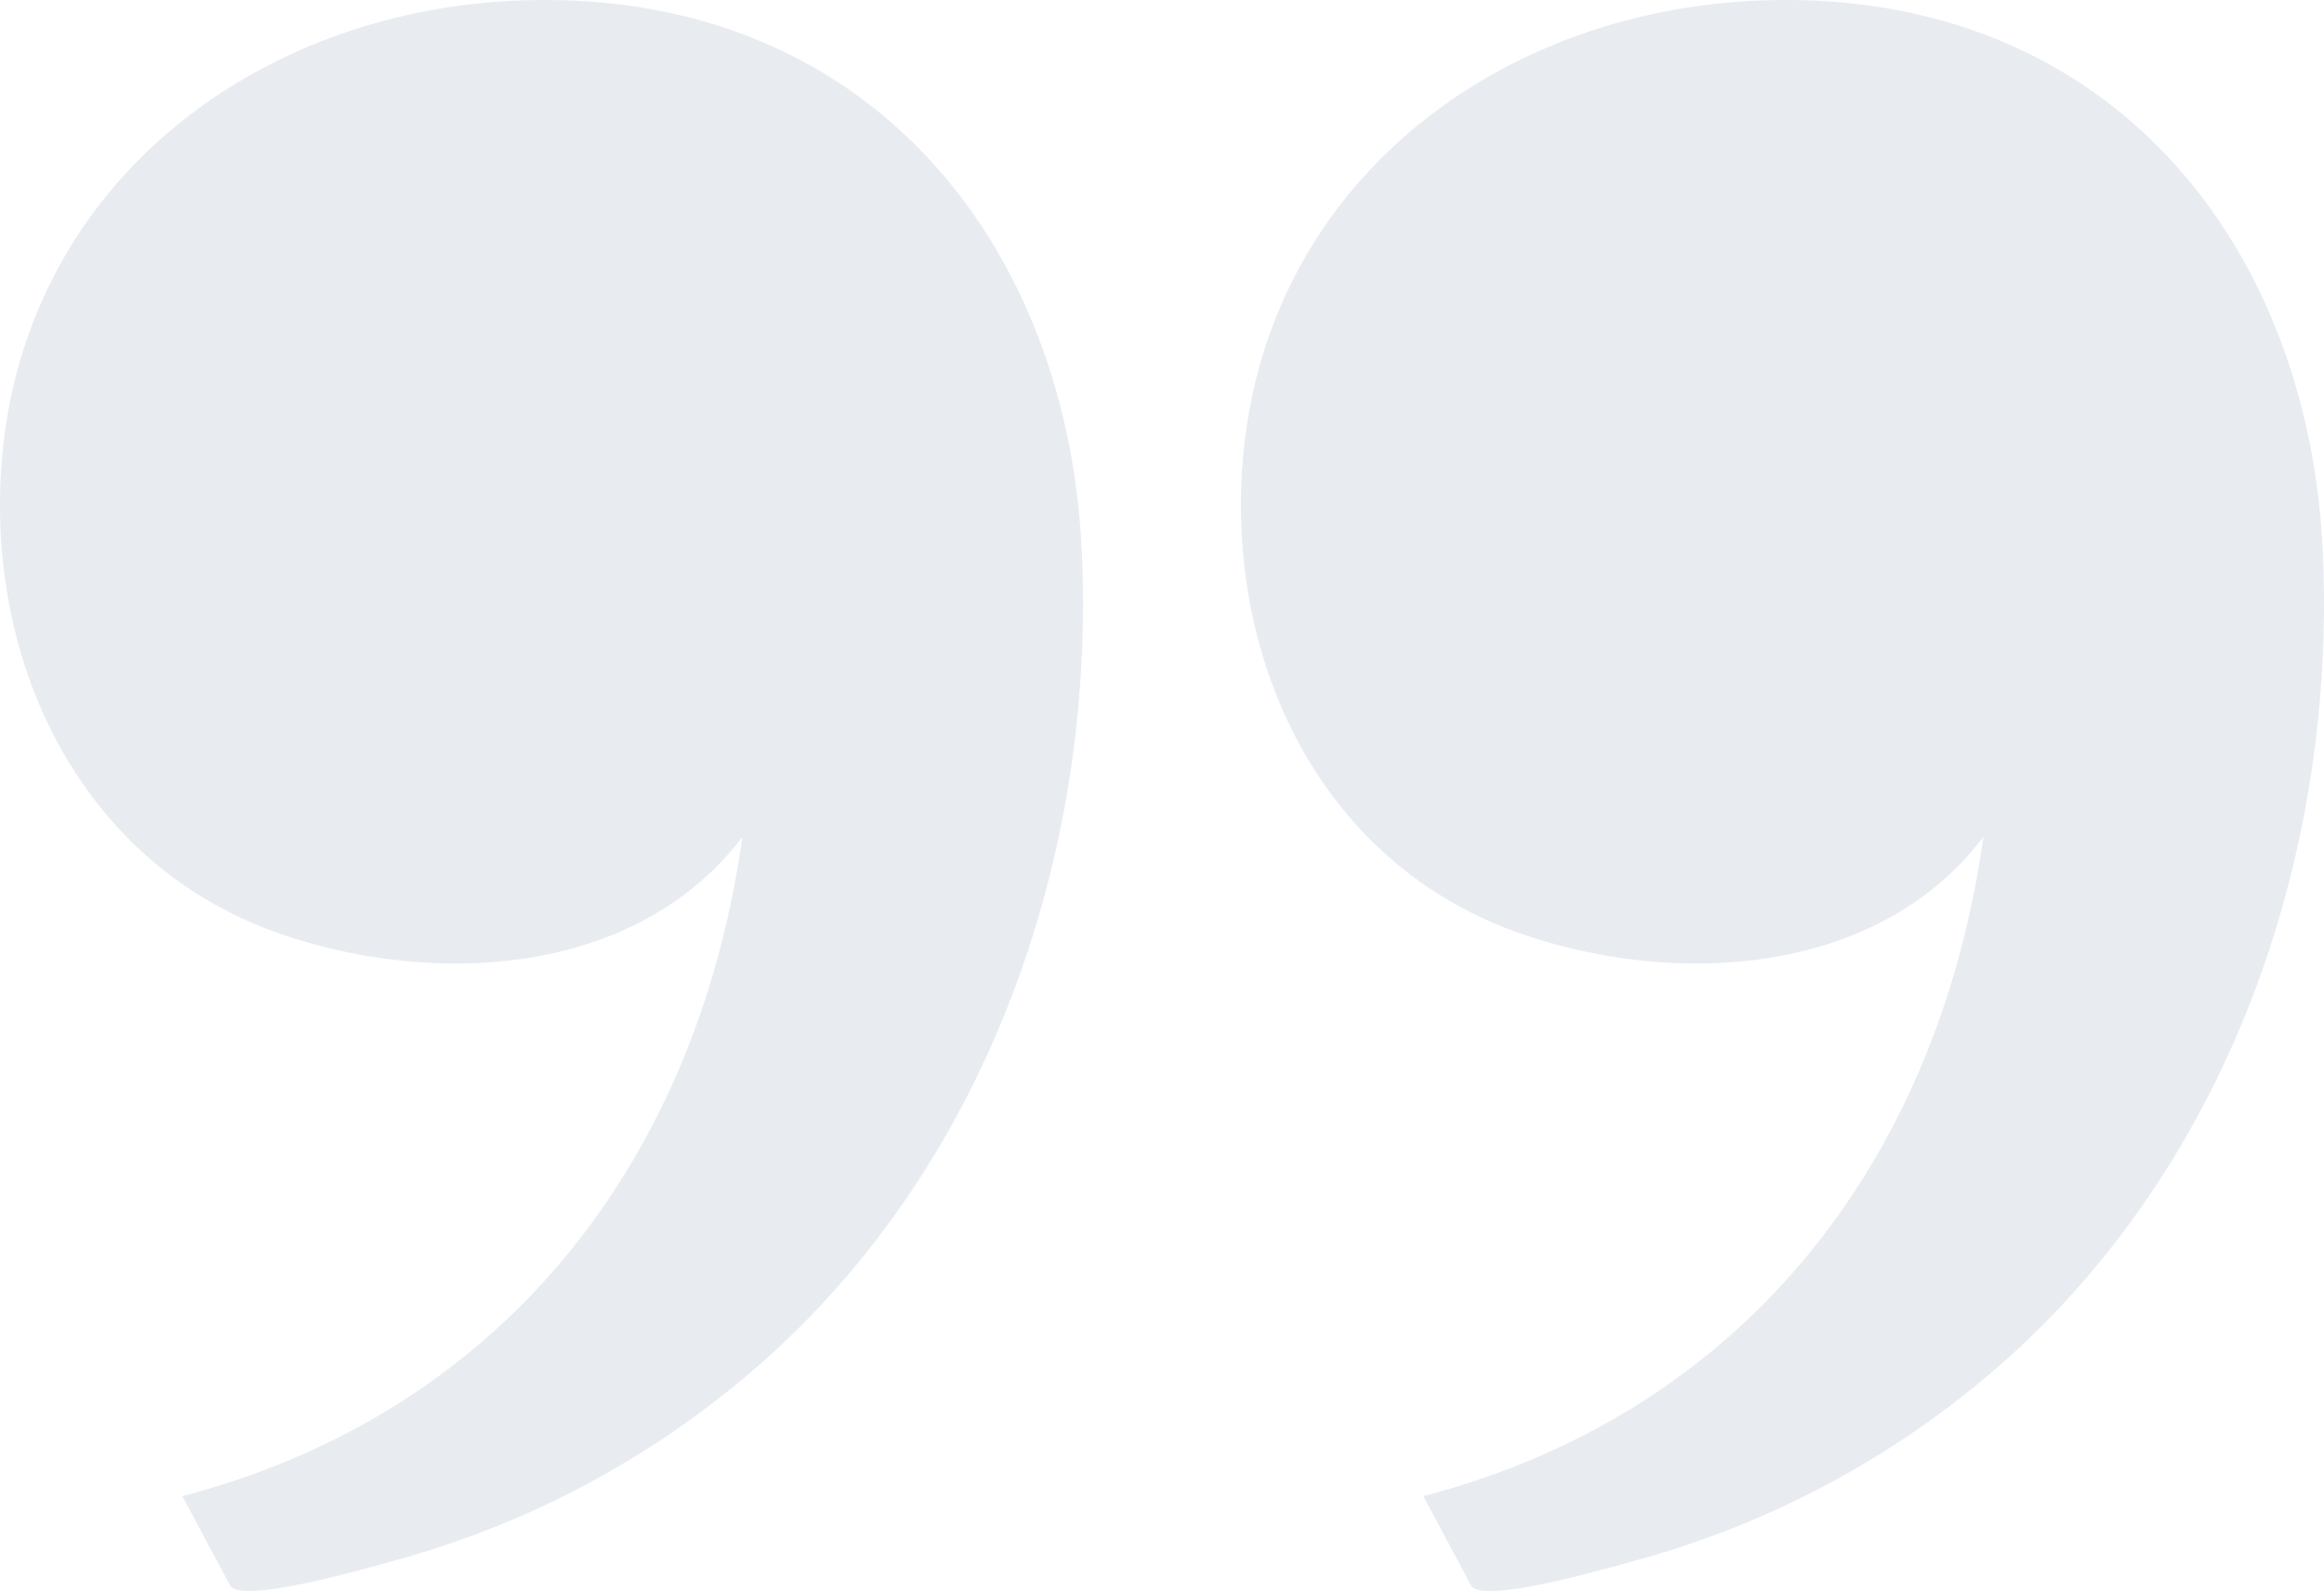 <svg xmlns="http://www.w3.org/2000/svg" width="98.817" height="67.63" viewBox="0 0 98.817 67.63">
    <defs>
        <style>
            .cls-1{fill:rgba(3,48,104,.09)}
        </style>
    </defs>
    <g id="Group_37018" transform="translate(-300.472 -203.772)">
        <path id="Path_87850" d="M433.673 225.247c0-13.7 11.747-22.183 24.749-21.429s20.672 10.939 21.25 23.387c.586 12.645-3.812 25.661-13.338 34.253a39.178 39.178 0 0 1-15.89 8.652c-.951.259-6.535 1.9-6.99 1.051l-2.029-3.792c13.641-3.562 21.881-14.259 23.815-28.018-4.512 5.931-13.092 6.386-19.66 4.11-7.807-2.709-11.907-10.222-11.907-18.214z" class="cls-1" transform="translate(-80.435)"/>
        <path id="Path_87851" d="M300.472 225.247c0-13.7 11.747-22.183 24.748-21.429s20.674 10.939 21.251 23.387c.586 12.645-3.812 25.661-13.338 34.253a39.18 39.18 0 0 1-15.89 8.652c-.951.259-6.536 1.9-6.99 1.051l-2.029-3.792c13.64-3.563 21.882-14.259 23.814-28.018-4.509 5.933-13.093 6.386-19.659 4.11-7.807-2.709-11.907-10.222-11.907-18.214z" class="cls-1"/>
    </g>
</svg>
